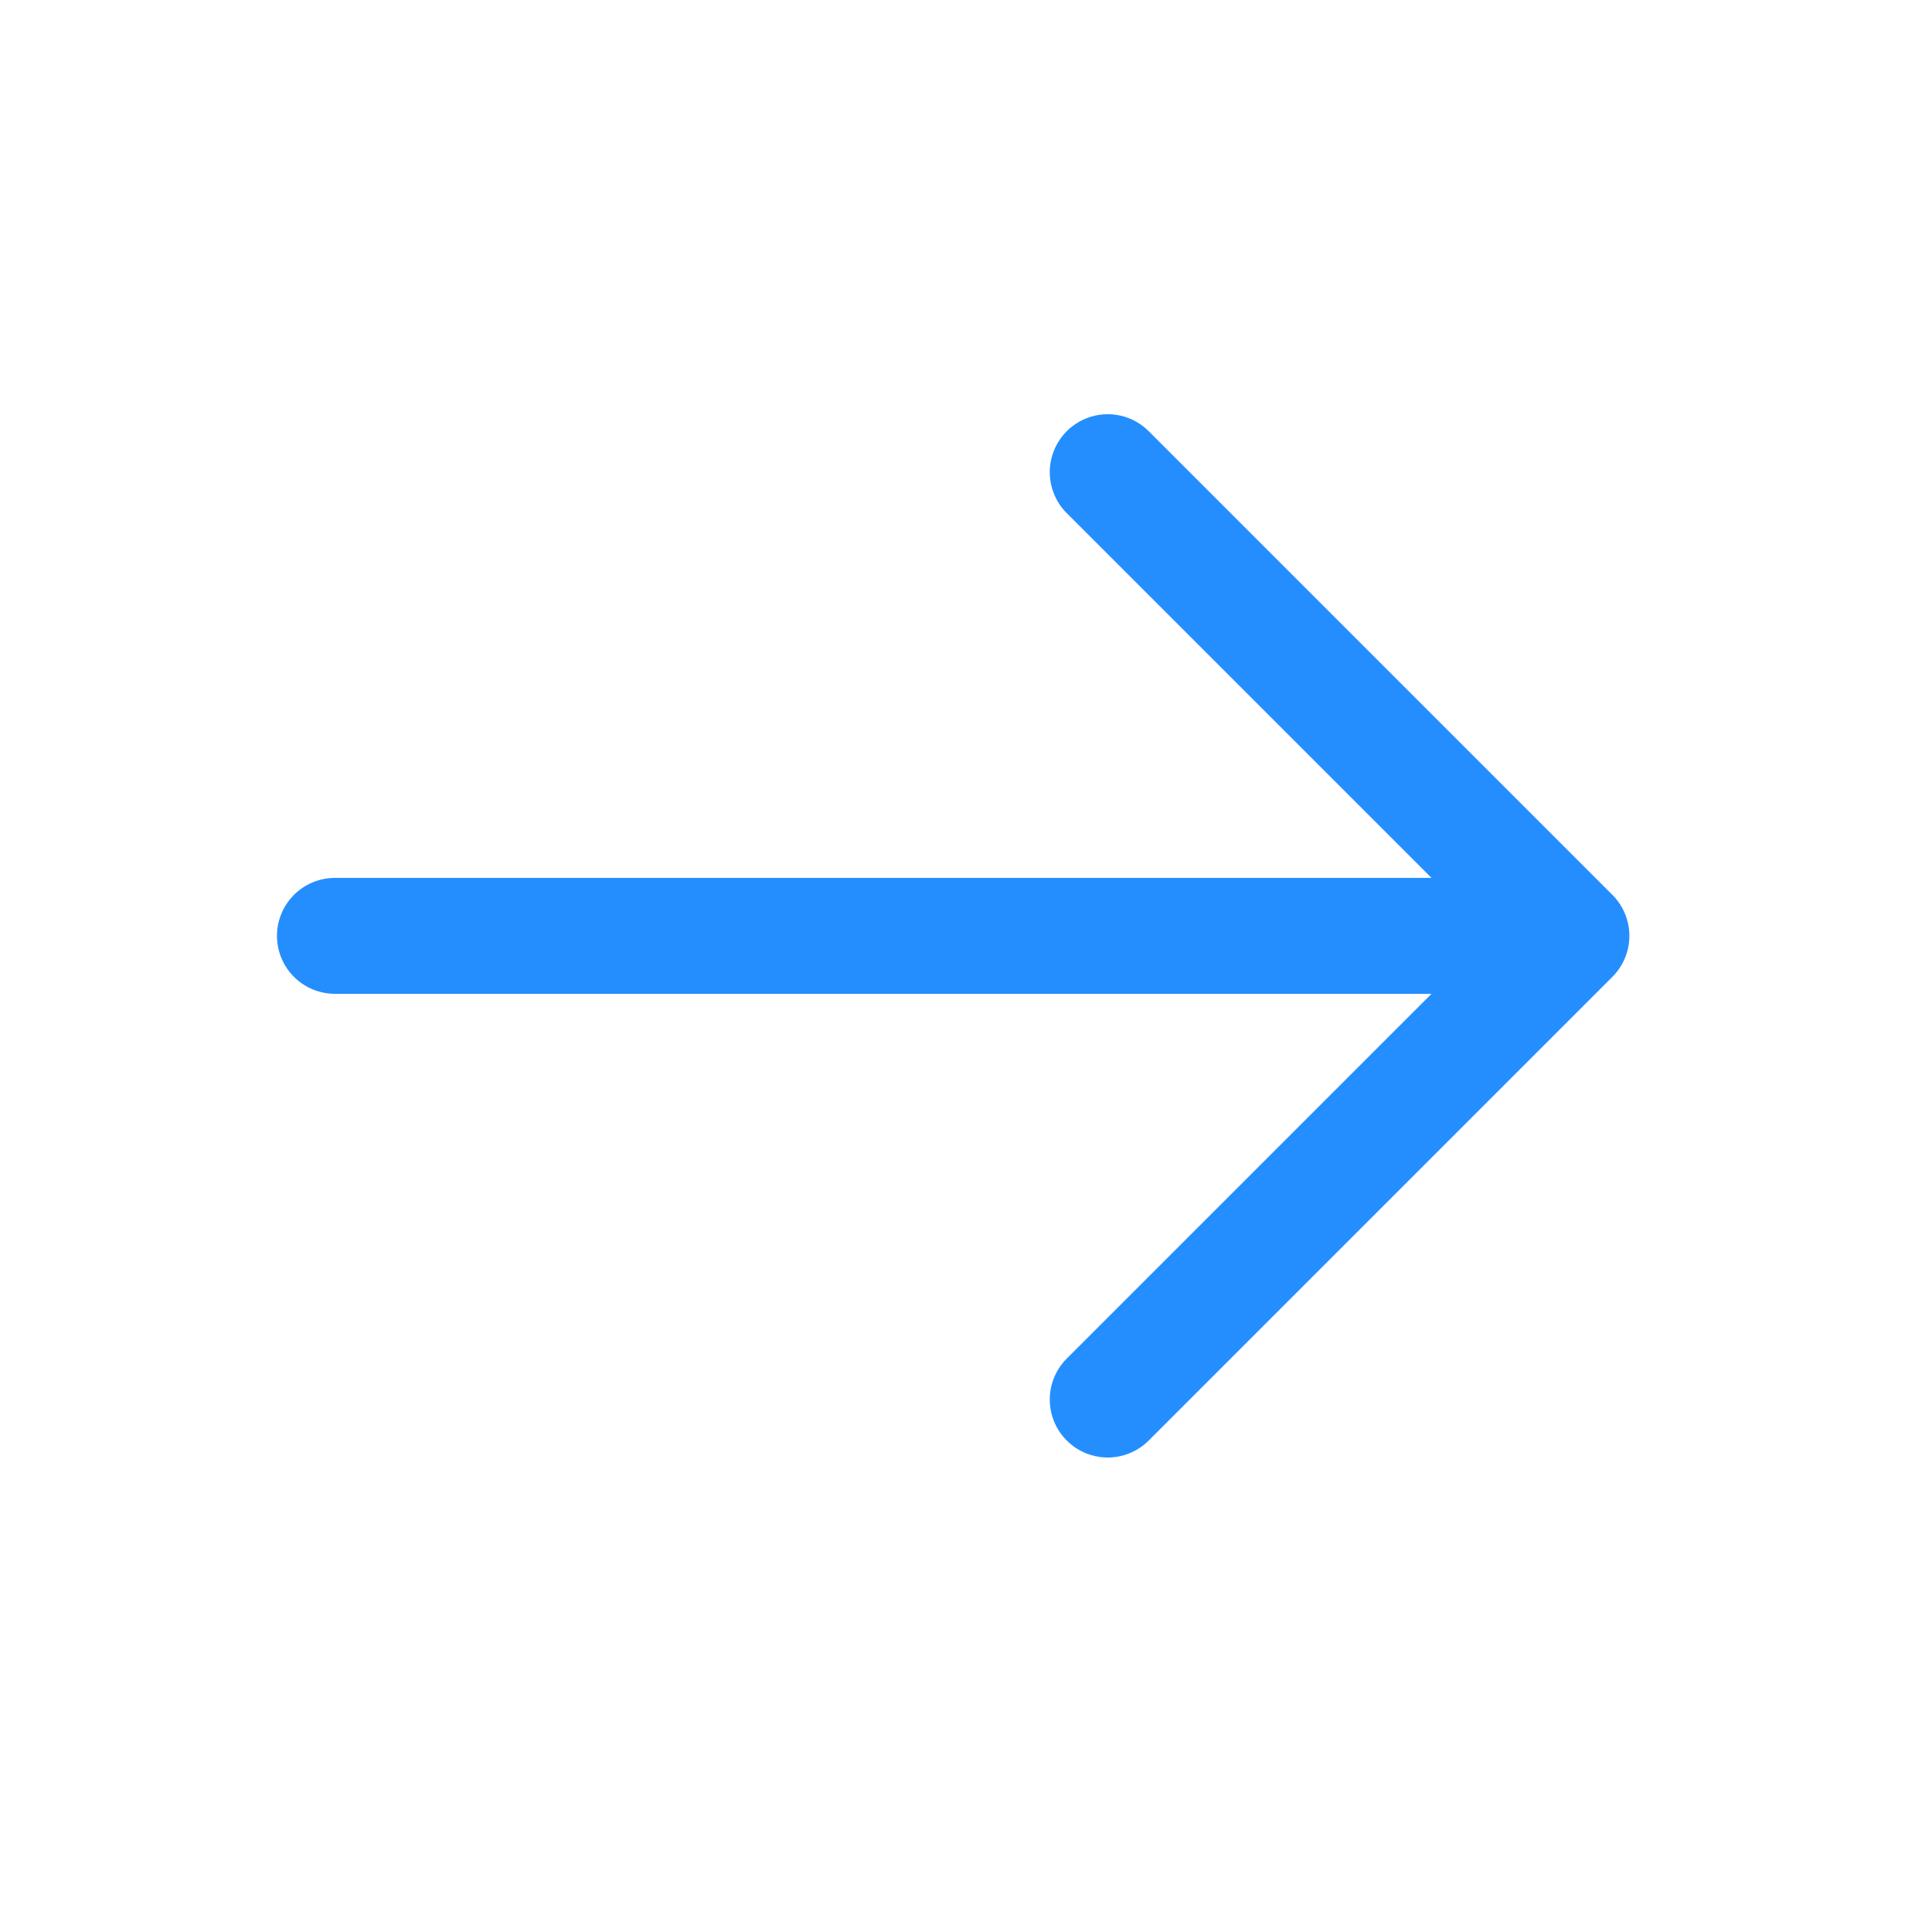 <svg width="25" height="25" viewBox="0 0 25 25" fill="none" xmlns="http://www.w3.org/2000/svg">
<path d="M4.334 12.11L20.334 12.11M20.334 12.11L14.334 18.11M20.334 12.11L14.334 6.11" stroke="#248EFF" stroke-width="1.5" stroke-linecap="round" stroke-linejoin="round"/>
</svg>
